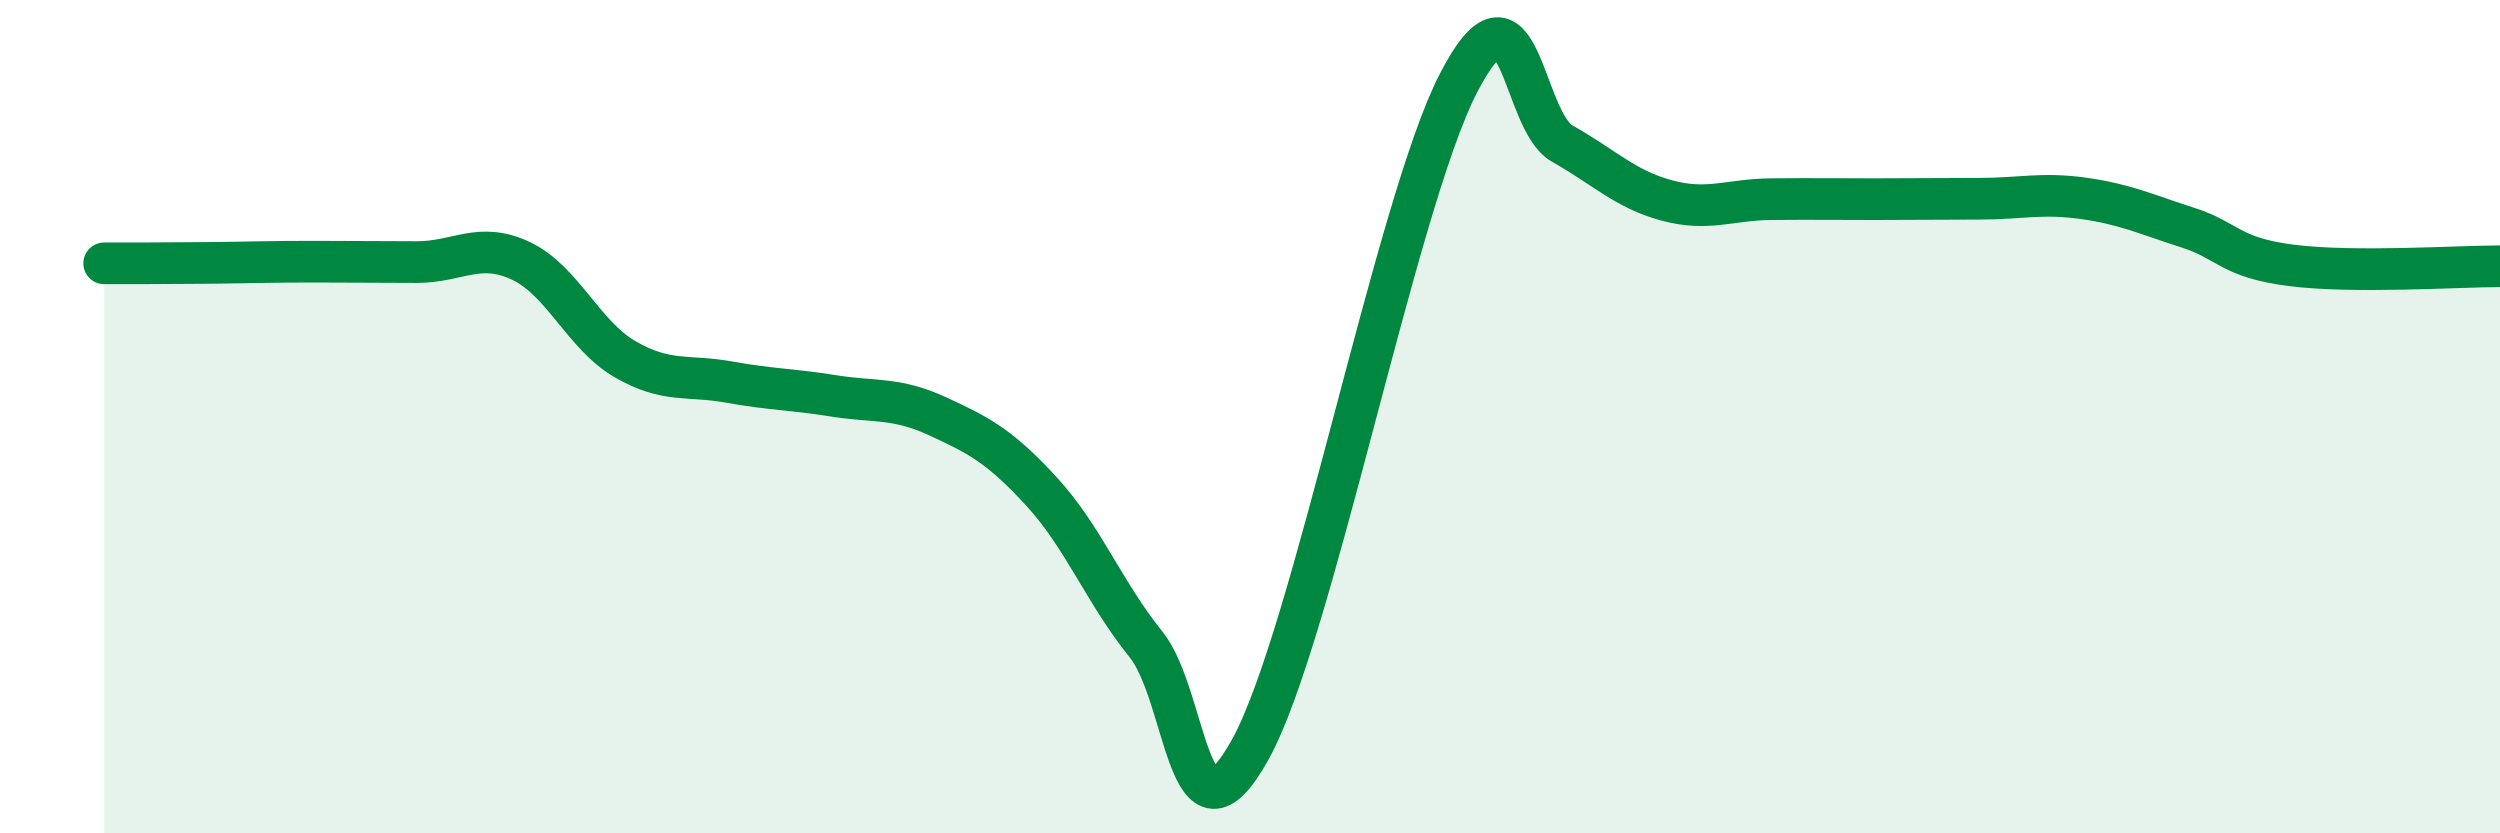 
    <svg width="60" height="20" viewBox="0 0 60 20" xmlns="http://www.w3.org/2000/svg">
      <path
        d="M 2.5,6.32 C 3,6.32 4,6.32 5,6.31 C 6,6.3 6.5,6.28 7.5,6.28 C 8.5,6.28 9,6.29 10,6.29 C 11,6.29 11.5,5.79 12.5,6.26 C 13.5,6.73 14,8.04 15,8.62 C 16,9.2 16.5,8.99 17.5,9.17 C 18.5,9.35 19,9.34 20,9.5 C 21,9.66 21.5,9.53 22.5,9.99 C 23.5,10.45 24,10.71 25,11.8 C 26,12.89 26.5,14.22 27.5,15.46 C 28.5,16.7 28.5,20.69 30,18 C 31.5,15.31 33.5,4.91 35,2 C 36.5,-0.91 36.5,2.89 37.5,3.45 C 38.5,4.01 39,4.54 40,4.81 C 41,5.08 41.5,4.79 42.5,4.78 C 43.5,4.77 44,4.78 45,4.78 C 46,4.78 46.5,4.77 47.5,4.77 C 48.5,4.77 49,4.62 50,4.76 C 51,4.9 51.5,5.14 52.5,5.46 C 53.5,5.78 53.5,6.18 55,6.37 C 56.5,6.56 59,6.39 60,6.39L60 20L2.5 20Z"
        fill="#008740"
        opacity="0.1"
        stroke-linecap="round"
        stroke-linejoin="round"
      />
      <path
        d="M 2.5,6.32 C 3,6.32 4,6.32 5,6.31 C 6,6.3 6.5,6.28 7.5,6.28 C 8.5,6.28 9,6.29 10,6.29 C 11,6.29 11.5,5.79 12.5,6.26 C 13.5,6.73 14,8.04 15,8.62 C 16,9.2 16.5,8.99 17.5,9.17 C 18.5,9.35 19,9.34 20,9.5 C 21,9.66 21.5,9.53 22.5,9.99 C 23.5,10.45 24,10.71 25,11.8 C 26,12.89 26.5,14.22 27.5,15.46 C 28.5,16.7 28.5,20.69 30,18 C 31.5,15.31 33.5,4.91 35,2 C 36.5,-0.91 36.5,2.89 37.5,3.45 C 38.5,4.01 39,4.54 40,4.81 C 41,5.08 41.5,4.79 42.5,4.78 C 43.5,4.77 44,4.78 45,4.78 C 46,4.78 46.5,4.77 47.5,4.77 C 48.5,4.77 49,4.62 50,4.76 C 51,4.9 51.5,5.14 52.5,5.46 C 53.5,5.78 53.5,6.18 55,6.37 C 56.5,6.56 59,6.39 60,6.39"
        stroke="#008740"
        stroke-width="1"
        fill="none"
        stroke-linecap="round"
        stroke-linejoin="round"
      />
    </svg>
  